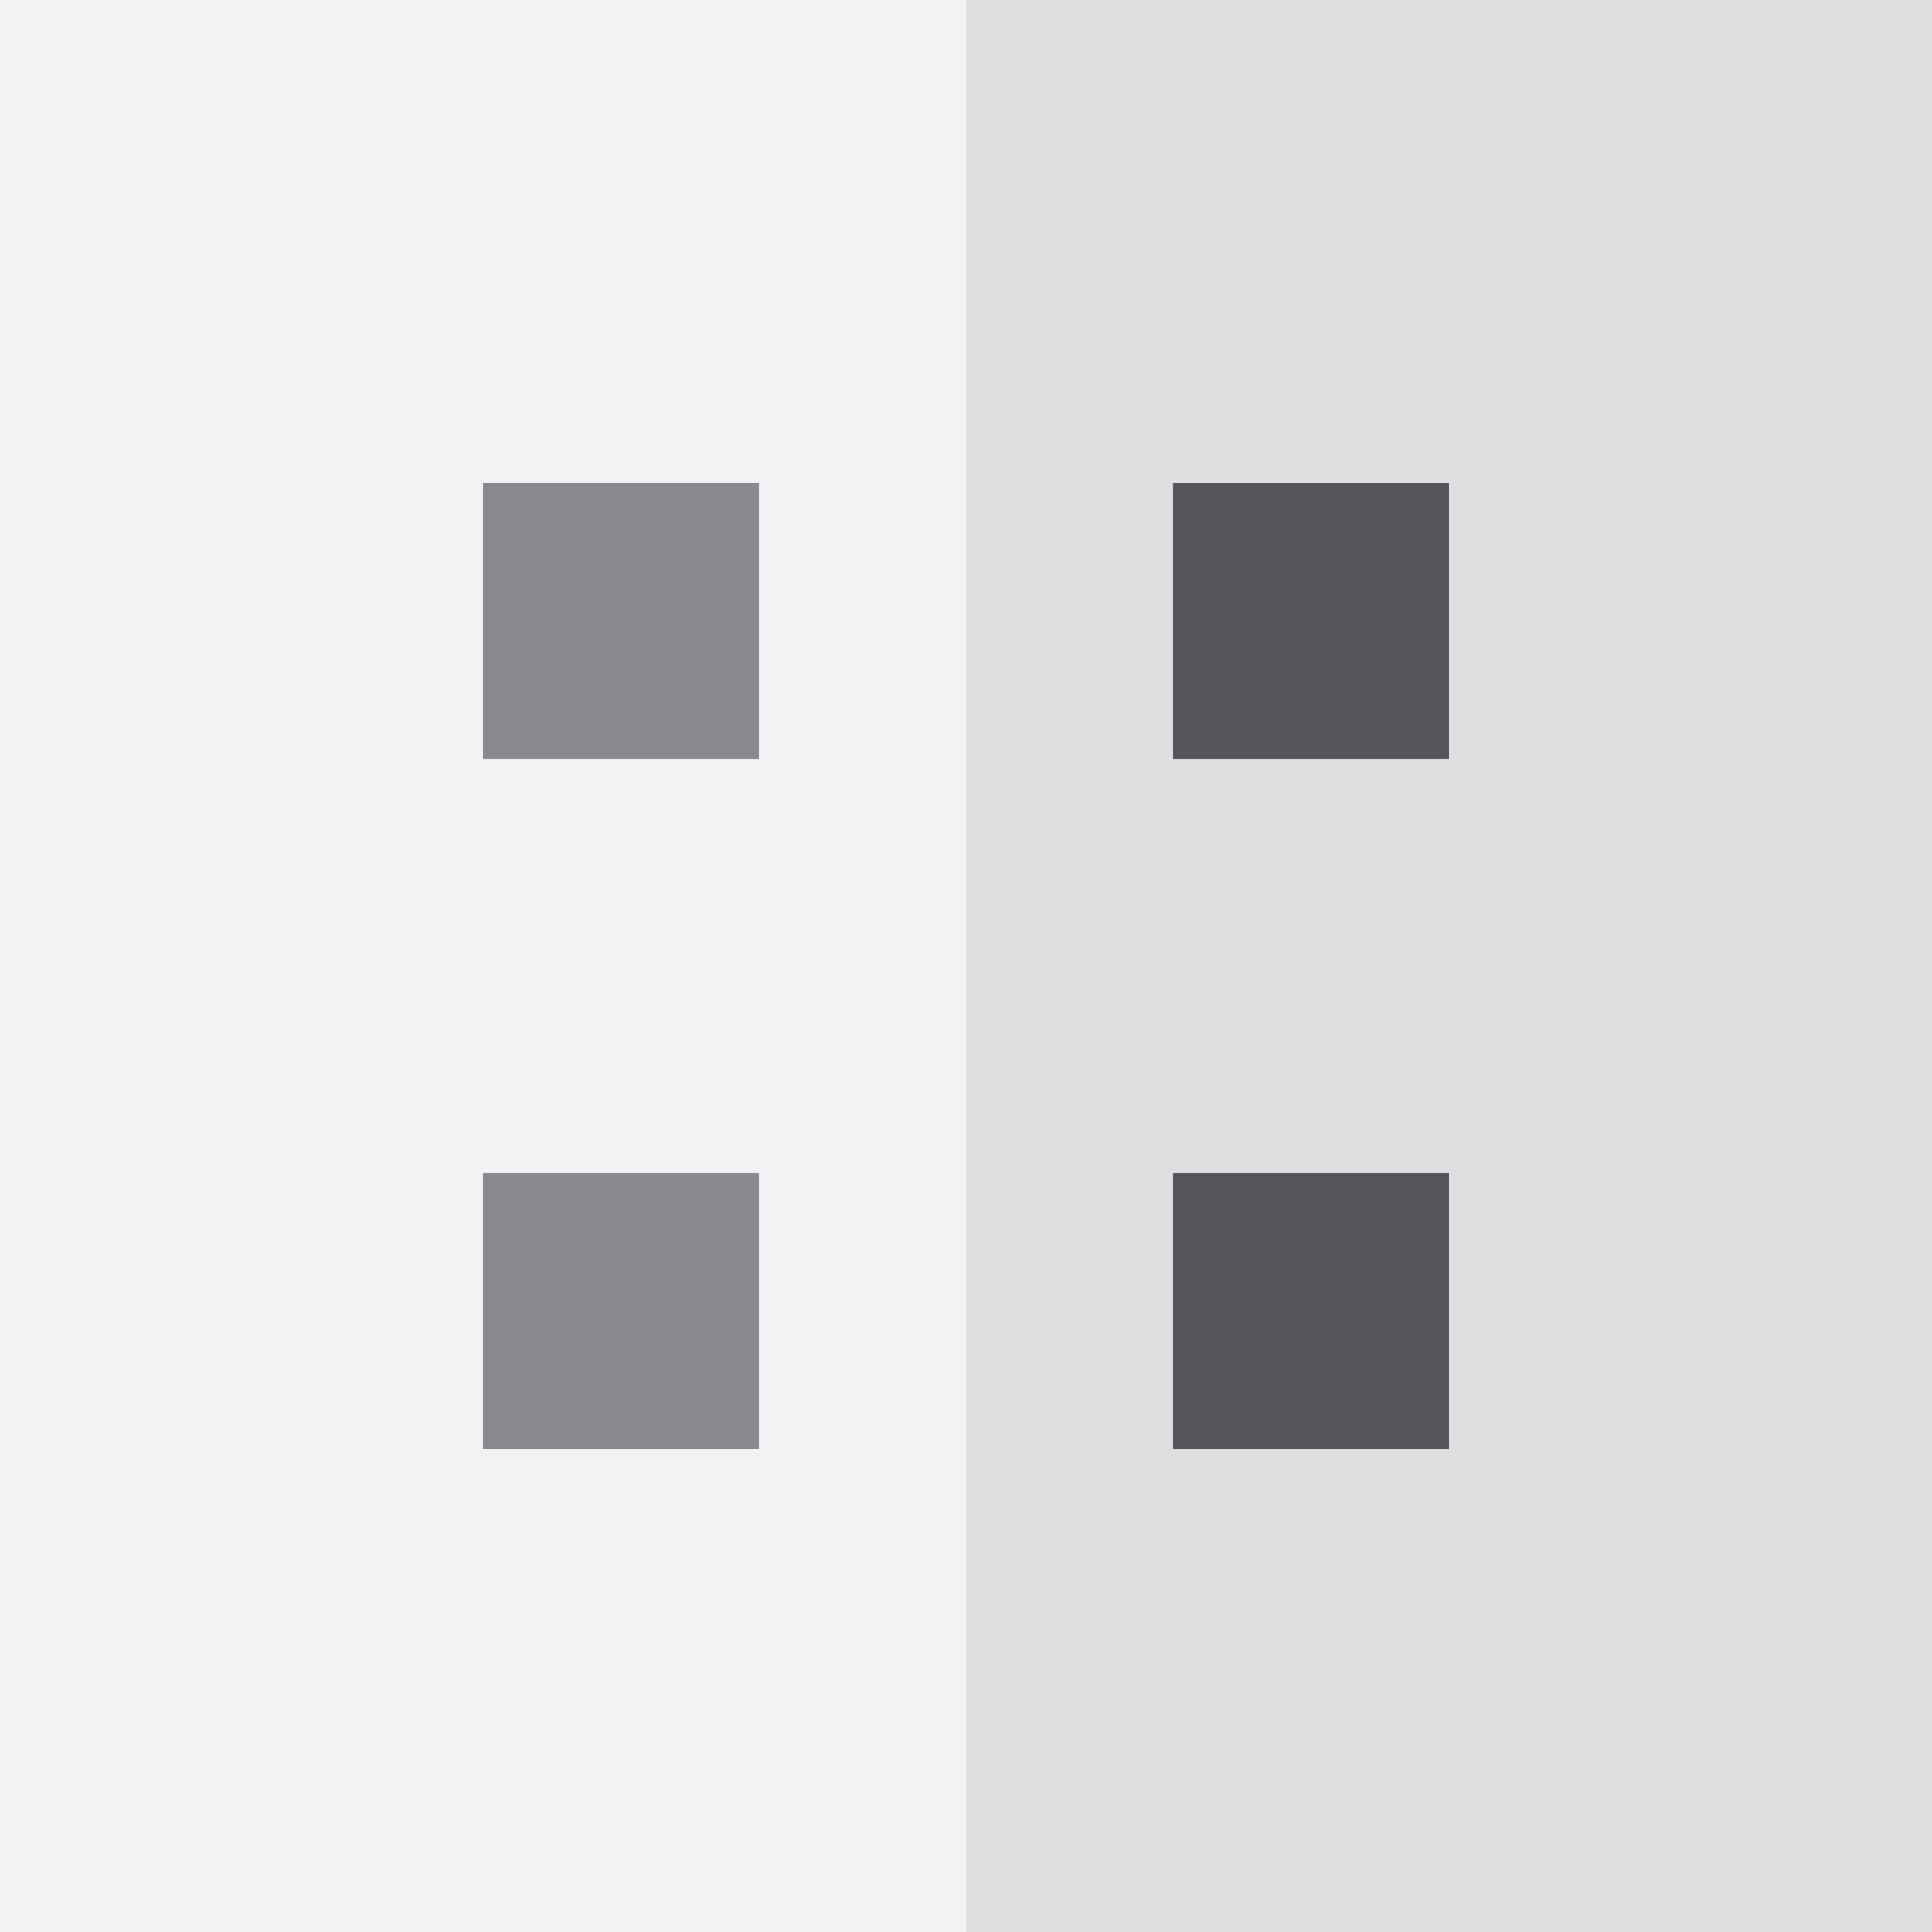 <?xml version="1.0" encoding="iso-8859-1"?>
<!-- Uploaded to: SVG Repo, www.svgrepo.com, Generator: SVG Repo Mixer Tools -->
<svg version="1.1" id="Layer_1" xmlns="http://www.w3.org/2000/svg" xmlns:xlink="http://www.w3.org/1999/xlink" 
	 viewBox="0 0 512 512" xml:space="preserve">
<rect style="fill:#F2F2F4;" width="512" height="512"/>
<rect x="256" style="fill:#DFDFE1;" width="256" height="512"/>
<rect x="128" y="128" style="fill:#88888F;" width="73.143" height="73.143"/>
<rect x="310.857" y="128" style="fill:#56545A;" width="73.143" height="73.143"/>
<rect x="128" y="310.857" style="fill:#88888F;" width="73.143" height="73.143"/>
<rect x="310.857" y="310.857" style="fill:#56545A;" width="73.143" height="73.143"/>
</svg>